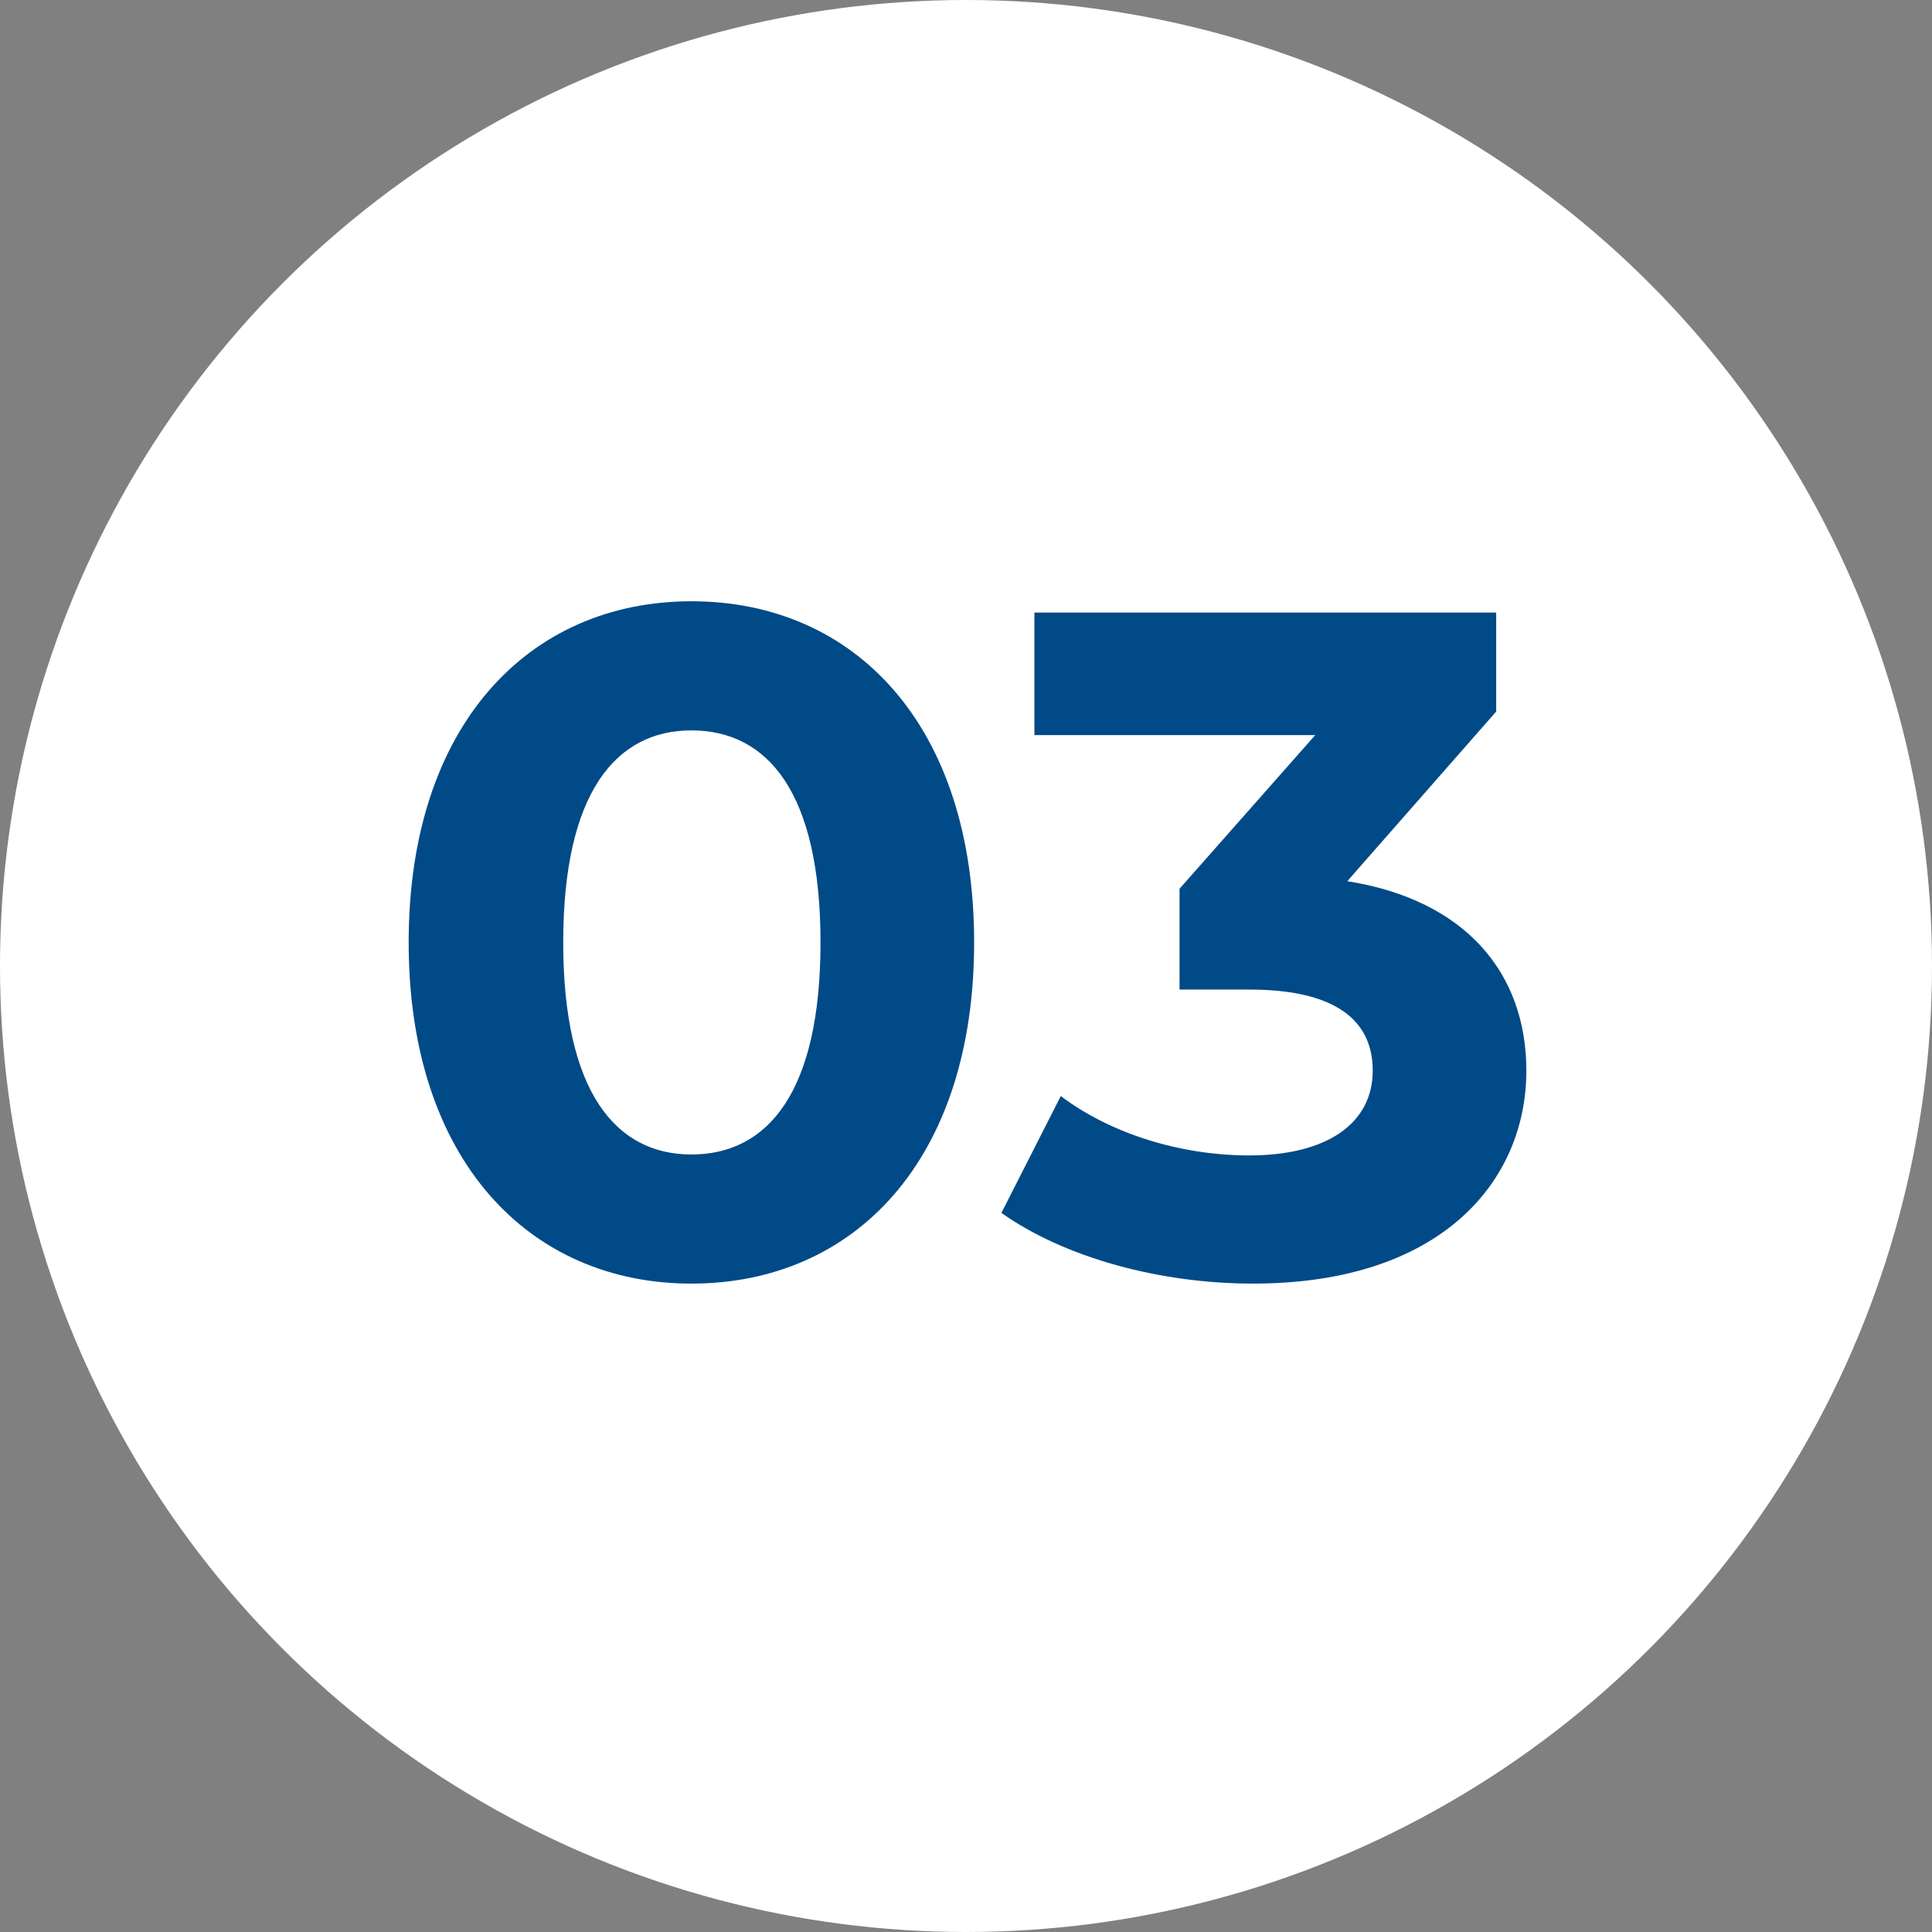 <svg width="82" height="82" viewBox="0 0 82 82" fill="none" xmlns="http://www.w3.org/2000/svg">
<rect x="0" y="0" width="82" height="82" fill="#808080" stroke="none"/>
<circle cx="41" cy="41" r="41" fill="white"/>
<path d="M29.345 54.48C22.465 54.48 17.345 49.24 17.345 40C17.345 30.76 22.465 25.52 29.345 25.52C36.265 25.52 41.345 30.76 41.345 40C41.345 49.24 36.265 54.48 29.345 54.48ZM29.345 49C32.585 49 34.825 46.36 34.825 40C34.825 33.64 32.585 31 29.345 31C26.145 31 23.905 33.64 23.905 40C23.905 46.36 26.145 49 29.345 49ZM57.183 37.4C62.223 38.2 64.783 41.32 64.783 45.44C64.783 50.16 61.143 54.48 53.183 54.48C49.263 54.48 45.223 53.4 42.503 51.48L45.023 46.52C47.143 48.12 50.103 49.04 53.023 49.04C56.263 49.04 58.263 47.72 58.263 45.44C58.263 43.32 56.703 42 53.023 42H50.063V37.72L55.823 31.2H43.903V26H63.503V30.2L57.183 37.4Z" fill="#004A87"/>
</svg>
